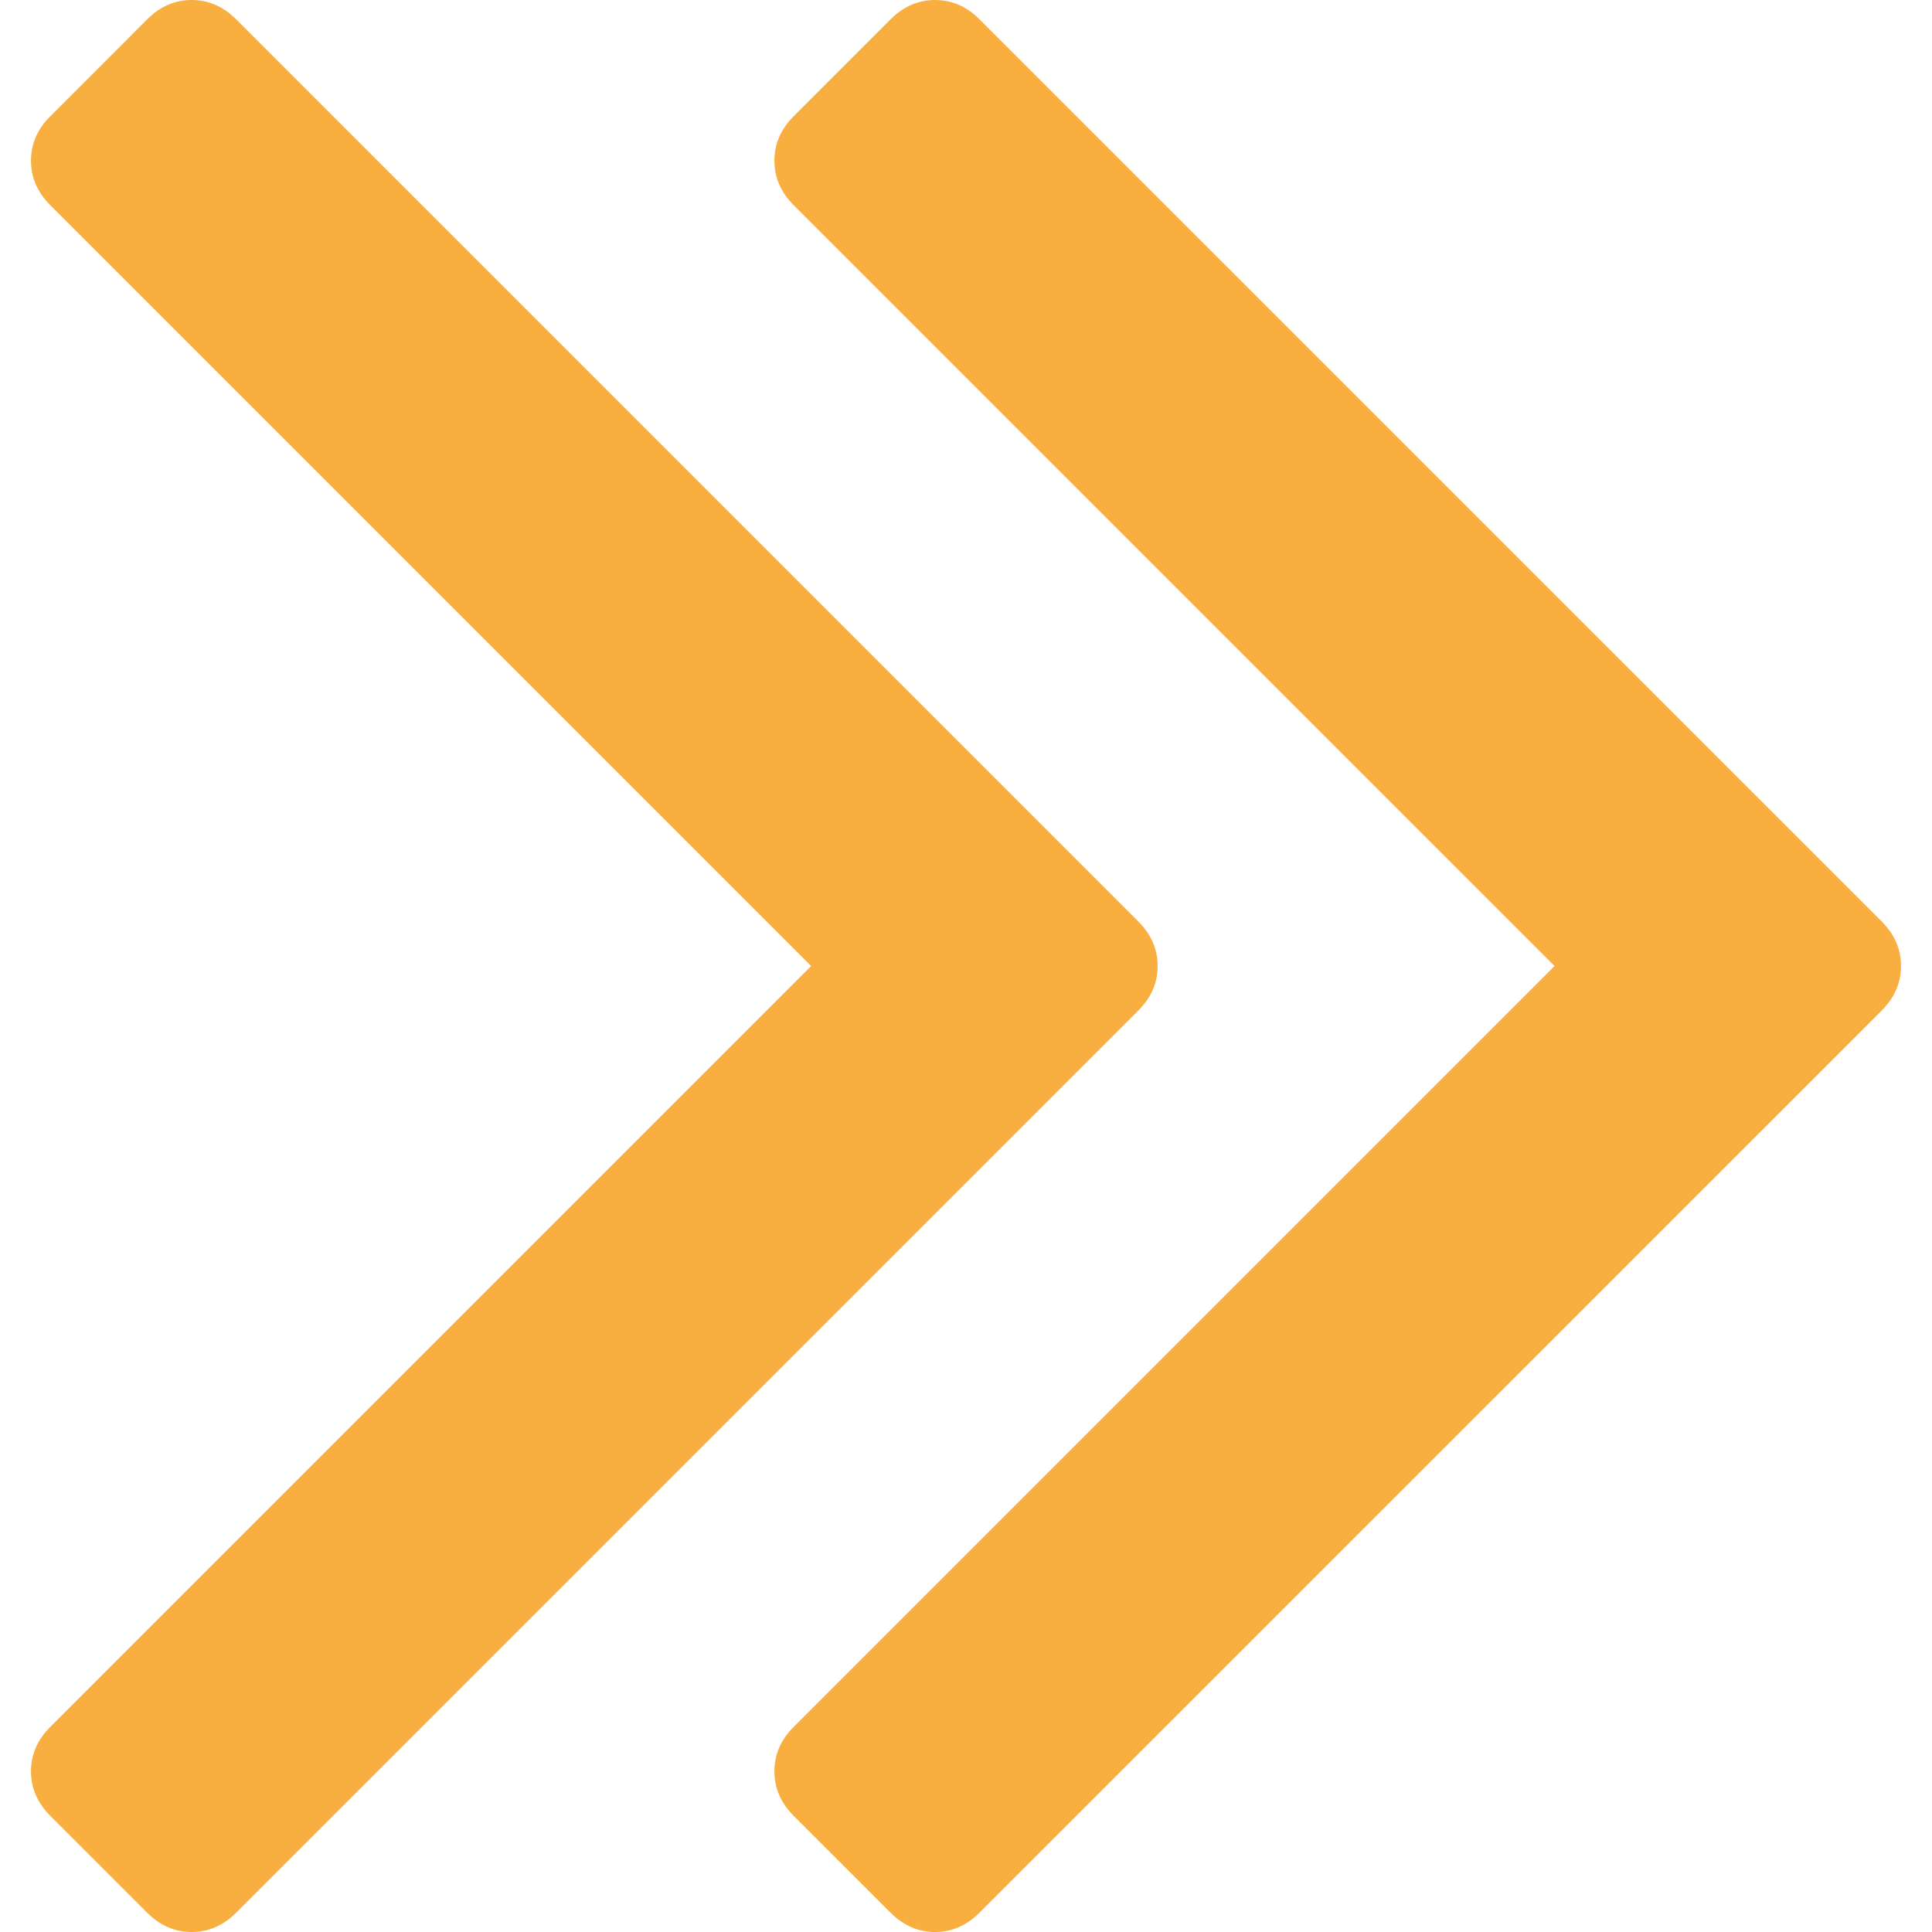 <?xml version="1.0" encoding="utf-8"?>
<!-- Generator: Adobe Illustrator 16.0.0, SVG Export Plug-In . SVG Version: 6.00 Build 0)  -->
<!DOCTYPE svg PUBLIC "-//W3C//DTD SVG 1.1//EN" "http://www.w3.org/Graphics/SVG/1.1/DTD/svg11.dtd">
<svg version="1.1" id="Capa_1" xmlns="http://www.w3.org/2000/svg" xmlns:xlink="http://www.w3.org/1999/xlink" x="0px" y="0px"
	 width="512px" height="512px" viewBox="0 0 512 512" enable-background="new 0 0 512 512" xml:space="preserve">
<g>
	<g>
		<path fill="#F9AE40" d="M498.666,244.198L259.587,5.134C256.175,1.716,252.239,0,247.792,0c-4.439,0-8.372,1.716-11.791,5.134
			l-25.652,25.65c-3.42,3.419-5.127,7.348-5.127,11.8c0,4.453,1.707,8.381,5.127,11.801L411.97,256.003L210.348,457.627
			c-3.42,3.42-5.127,7.354-5.127,11.795c0,4.449,1.707,8.387,5.127,11.806l25.652,25.644c3.417,3.425,7.35,5.131,11.791,5.131
			c4.452,0,8.385-1.709,11.793-5.131l239.081-239.063c3.416-3.418,5.121-7.354,5.121-11.801S502.084,247.624,498.666,244.198z"/>
		<path fill="#F9AE40" d="M306.788,256.005c0-4.445-1.7-8.382-5.134-11.81L62.592,5.134C59.174,1.716,55.238,0,50.793,0
			c-4.443,0-8.383,1.716-11.8,5.134L13.344,30.786c-3.427,3.419-5.134,7.348-5.134,11.8c0,4.453,1.707,8.381,5.134,11.801
			l201.617,201.618L13.344,457.627c-3.427,3.42-5.134,7.354-5.134,11.795c0,4.449,1.707,8.387,5.134,11.806l25.646,25.644
			c3.419,3.425,7.354,5.131,11.8,5.131c4.446,0,8.381-1.709,11.801-5.131l239.063-239.063
			C305.088,264.388,306.788,260.449,306.788,256.005z"/>
	</g>
</g>
</svg>
